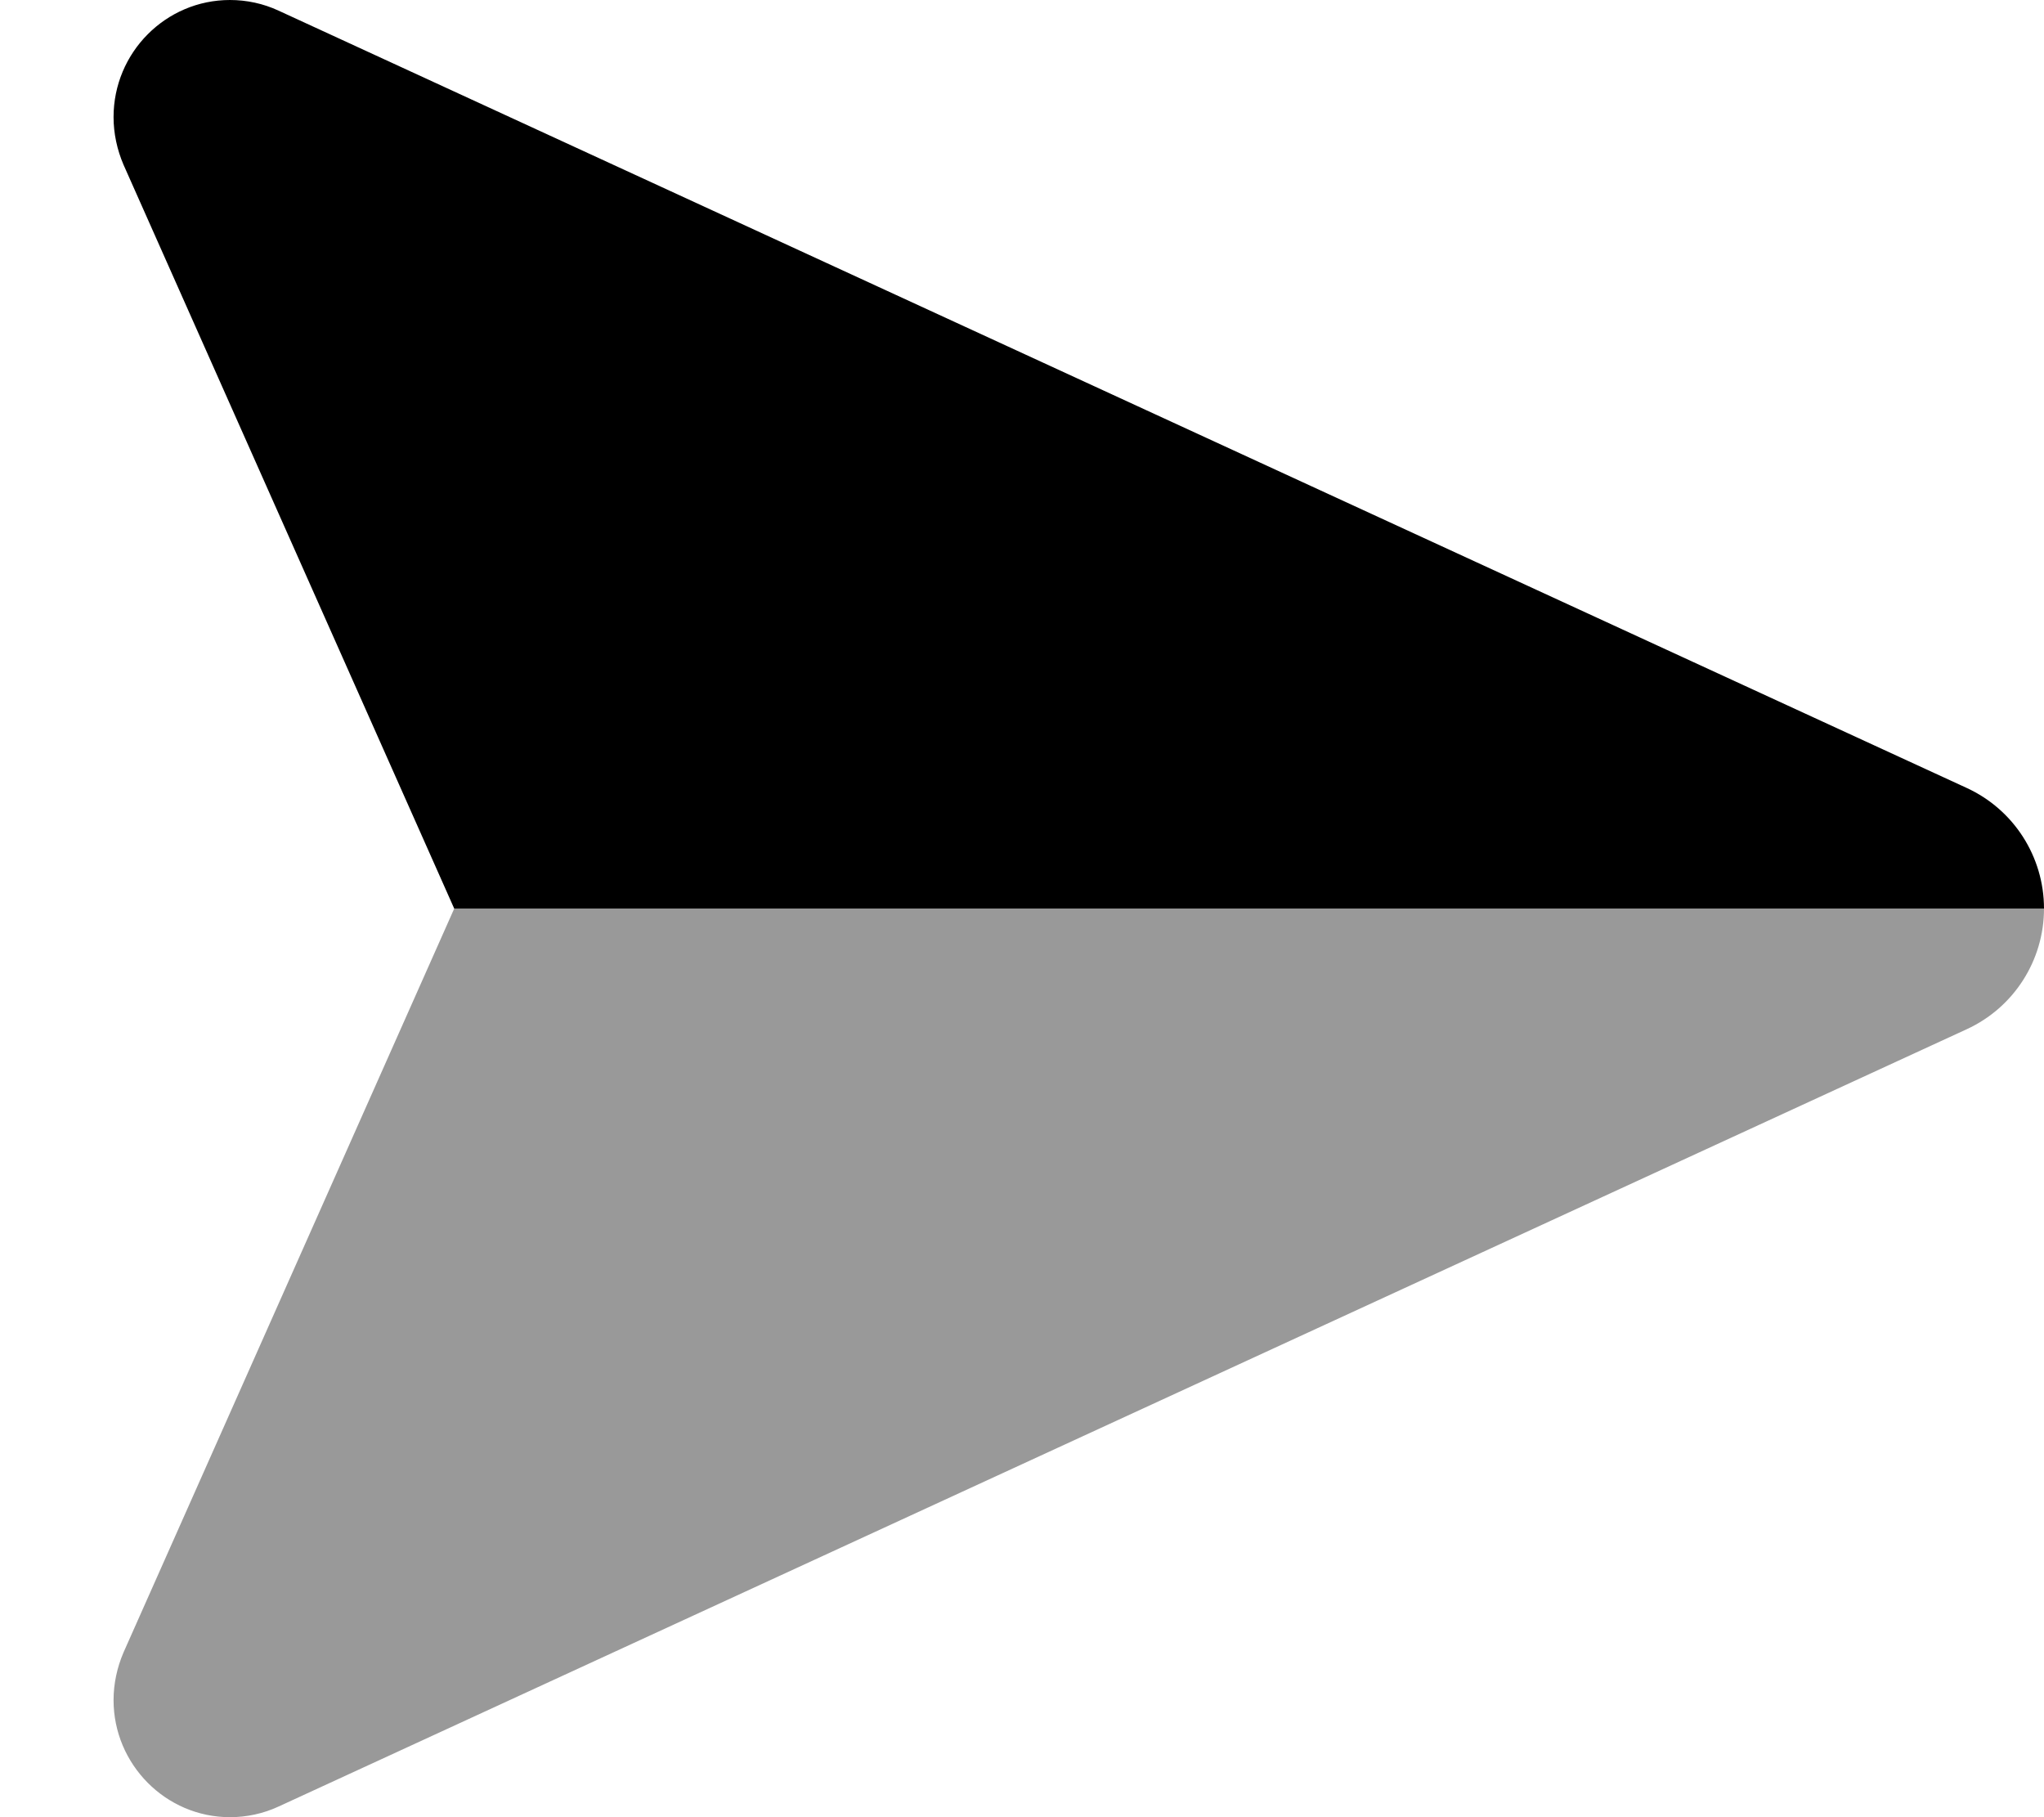 <svg xmlns="http://www.w3.org/2000/svg" viewBox="0 0 576 512"><!--! Font Awesome Pro 7.0.0 by @fontawesome - https://fontawesome.com License - https://fontawesome.com/license (Commercial License) Copyright 2025 Fonticons, Inc. --><path style="fill:currentColor;opacity:.4" d="M32 479c0 18.1 14.7 33 32.8 33 4.7 0 9.4-1 13.7-3L554.2 290c13.3-6.1 21.8-19.4 21.8-34l-448 0-93.2 209.6C33 469.8 32 474.4 32 479z"/><path style="fill:currentColor;opacity:1" d="M78.5 3L554.2 222c13.3 6.1 21.8 19.4 21.8 34L128 256 34.8 46.4C33 42.2 32 37.6 32 33 32 14.8 46.7 0 64.8 0 69.5 0 74.2 1 78.5 3z"/></svg>